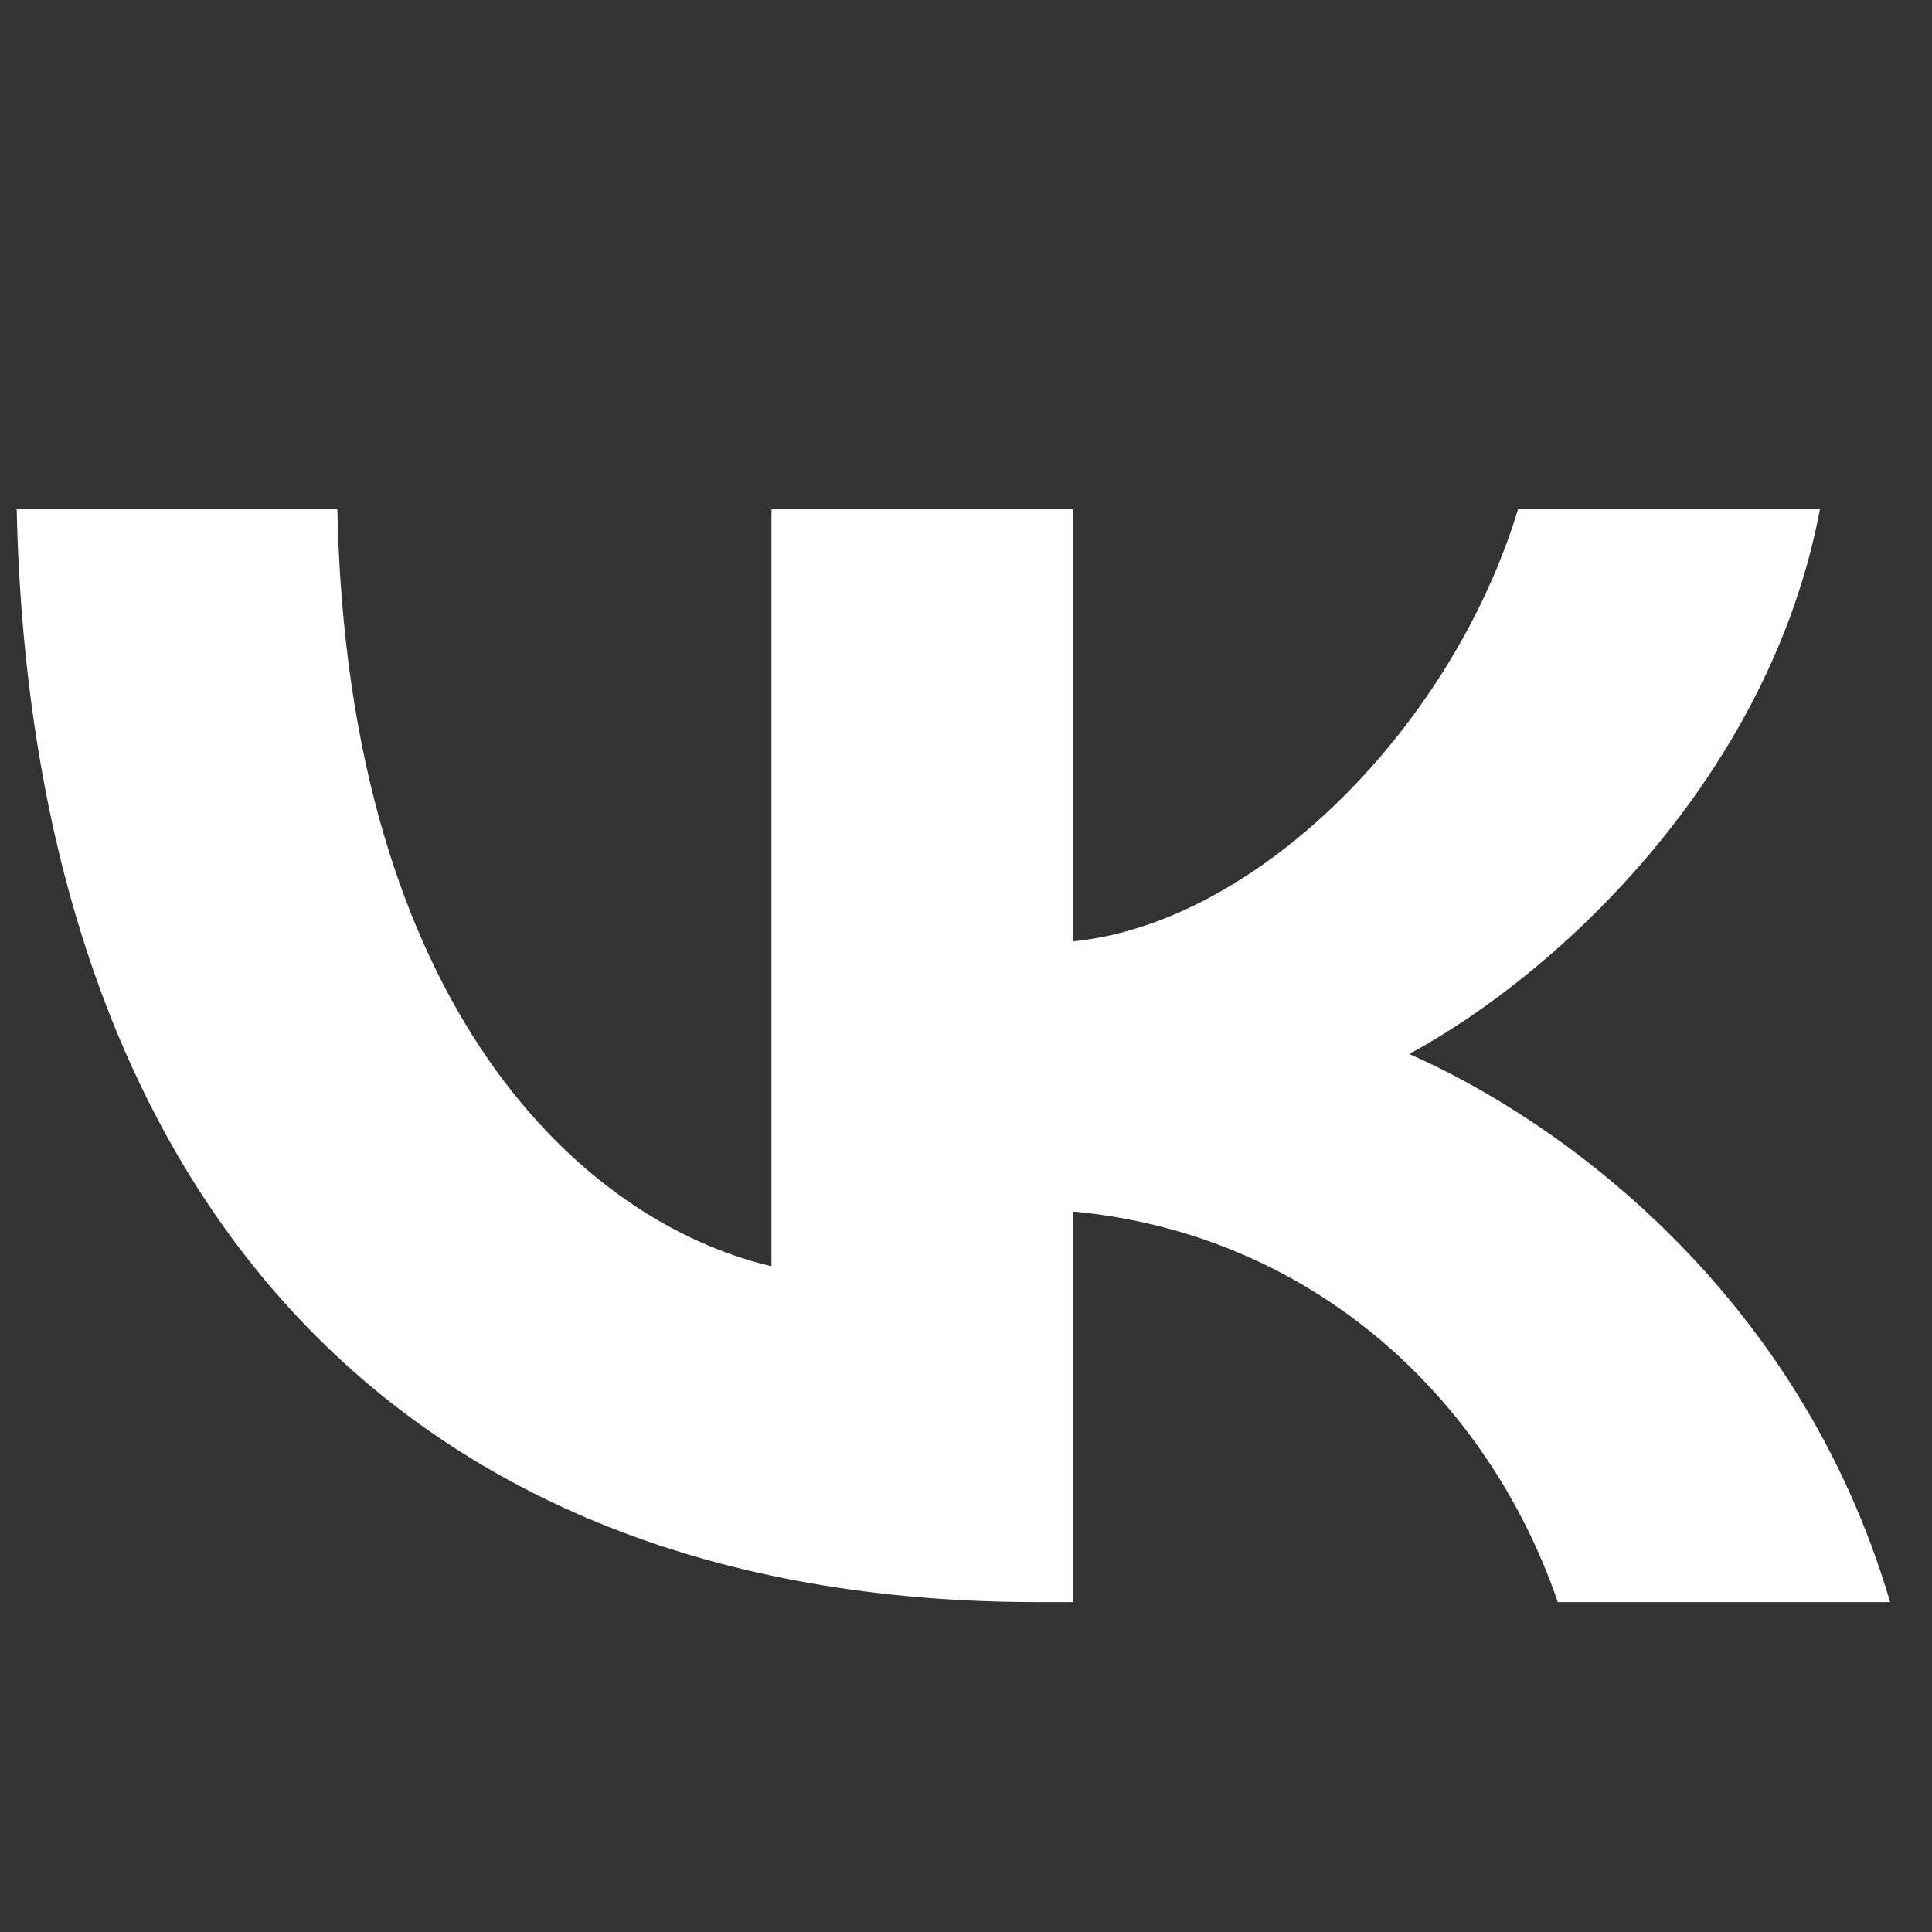 <svg width="33" height="33" viewBox="0 0 33 33" fill="none" xmlns="http://www.w3.org/2000/svg">
<rect x="0" y="0" width="33" height="33" fill="#333333" stroke="none"/>
<g clip-path="url(#clip0_8571_25853)">
<path fill-rule="evenodd" clip-rule="evenodd" d="M0.285 8.698C0.545 20.358 6.781 27.365 17.714 27.365H18.334V20.694C22.352 21.068 25.389 23.815 26.609 27.365H32.285C30.726 22.058 26.628 19.125 24.07 18.003C26.628 16.621 30.226 13.258 31.086 8.698H25.929C24.809 12.398 21.492 15.761 18.334 16.079V8.698H13.177V21.628C9.979 20.881 5.942 17.256 5.762 8.698H0.285Z" fill="white"/>
</g>
<defs>
<clipPath id="clip0_8571_25853">
<rect width="32" height="32" fill="white" transform="translate(0.285 0.5)"/>
</clipPath>
</defs>
</svg>
